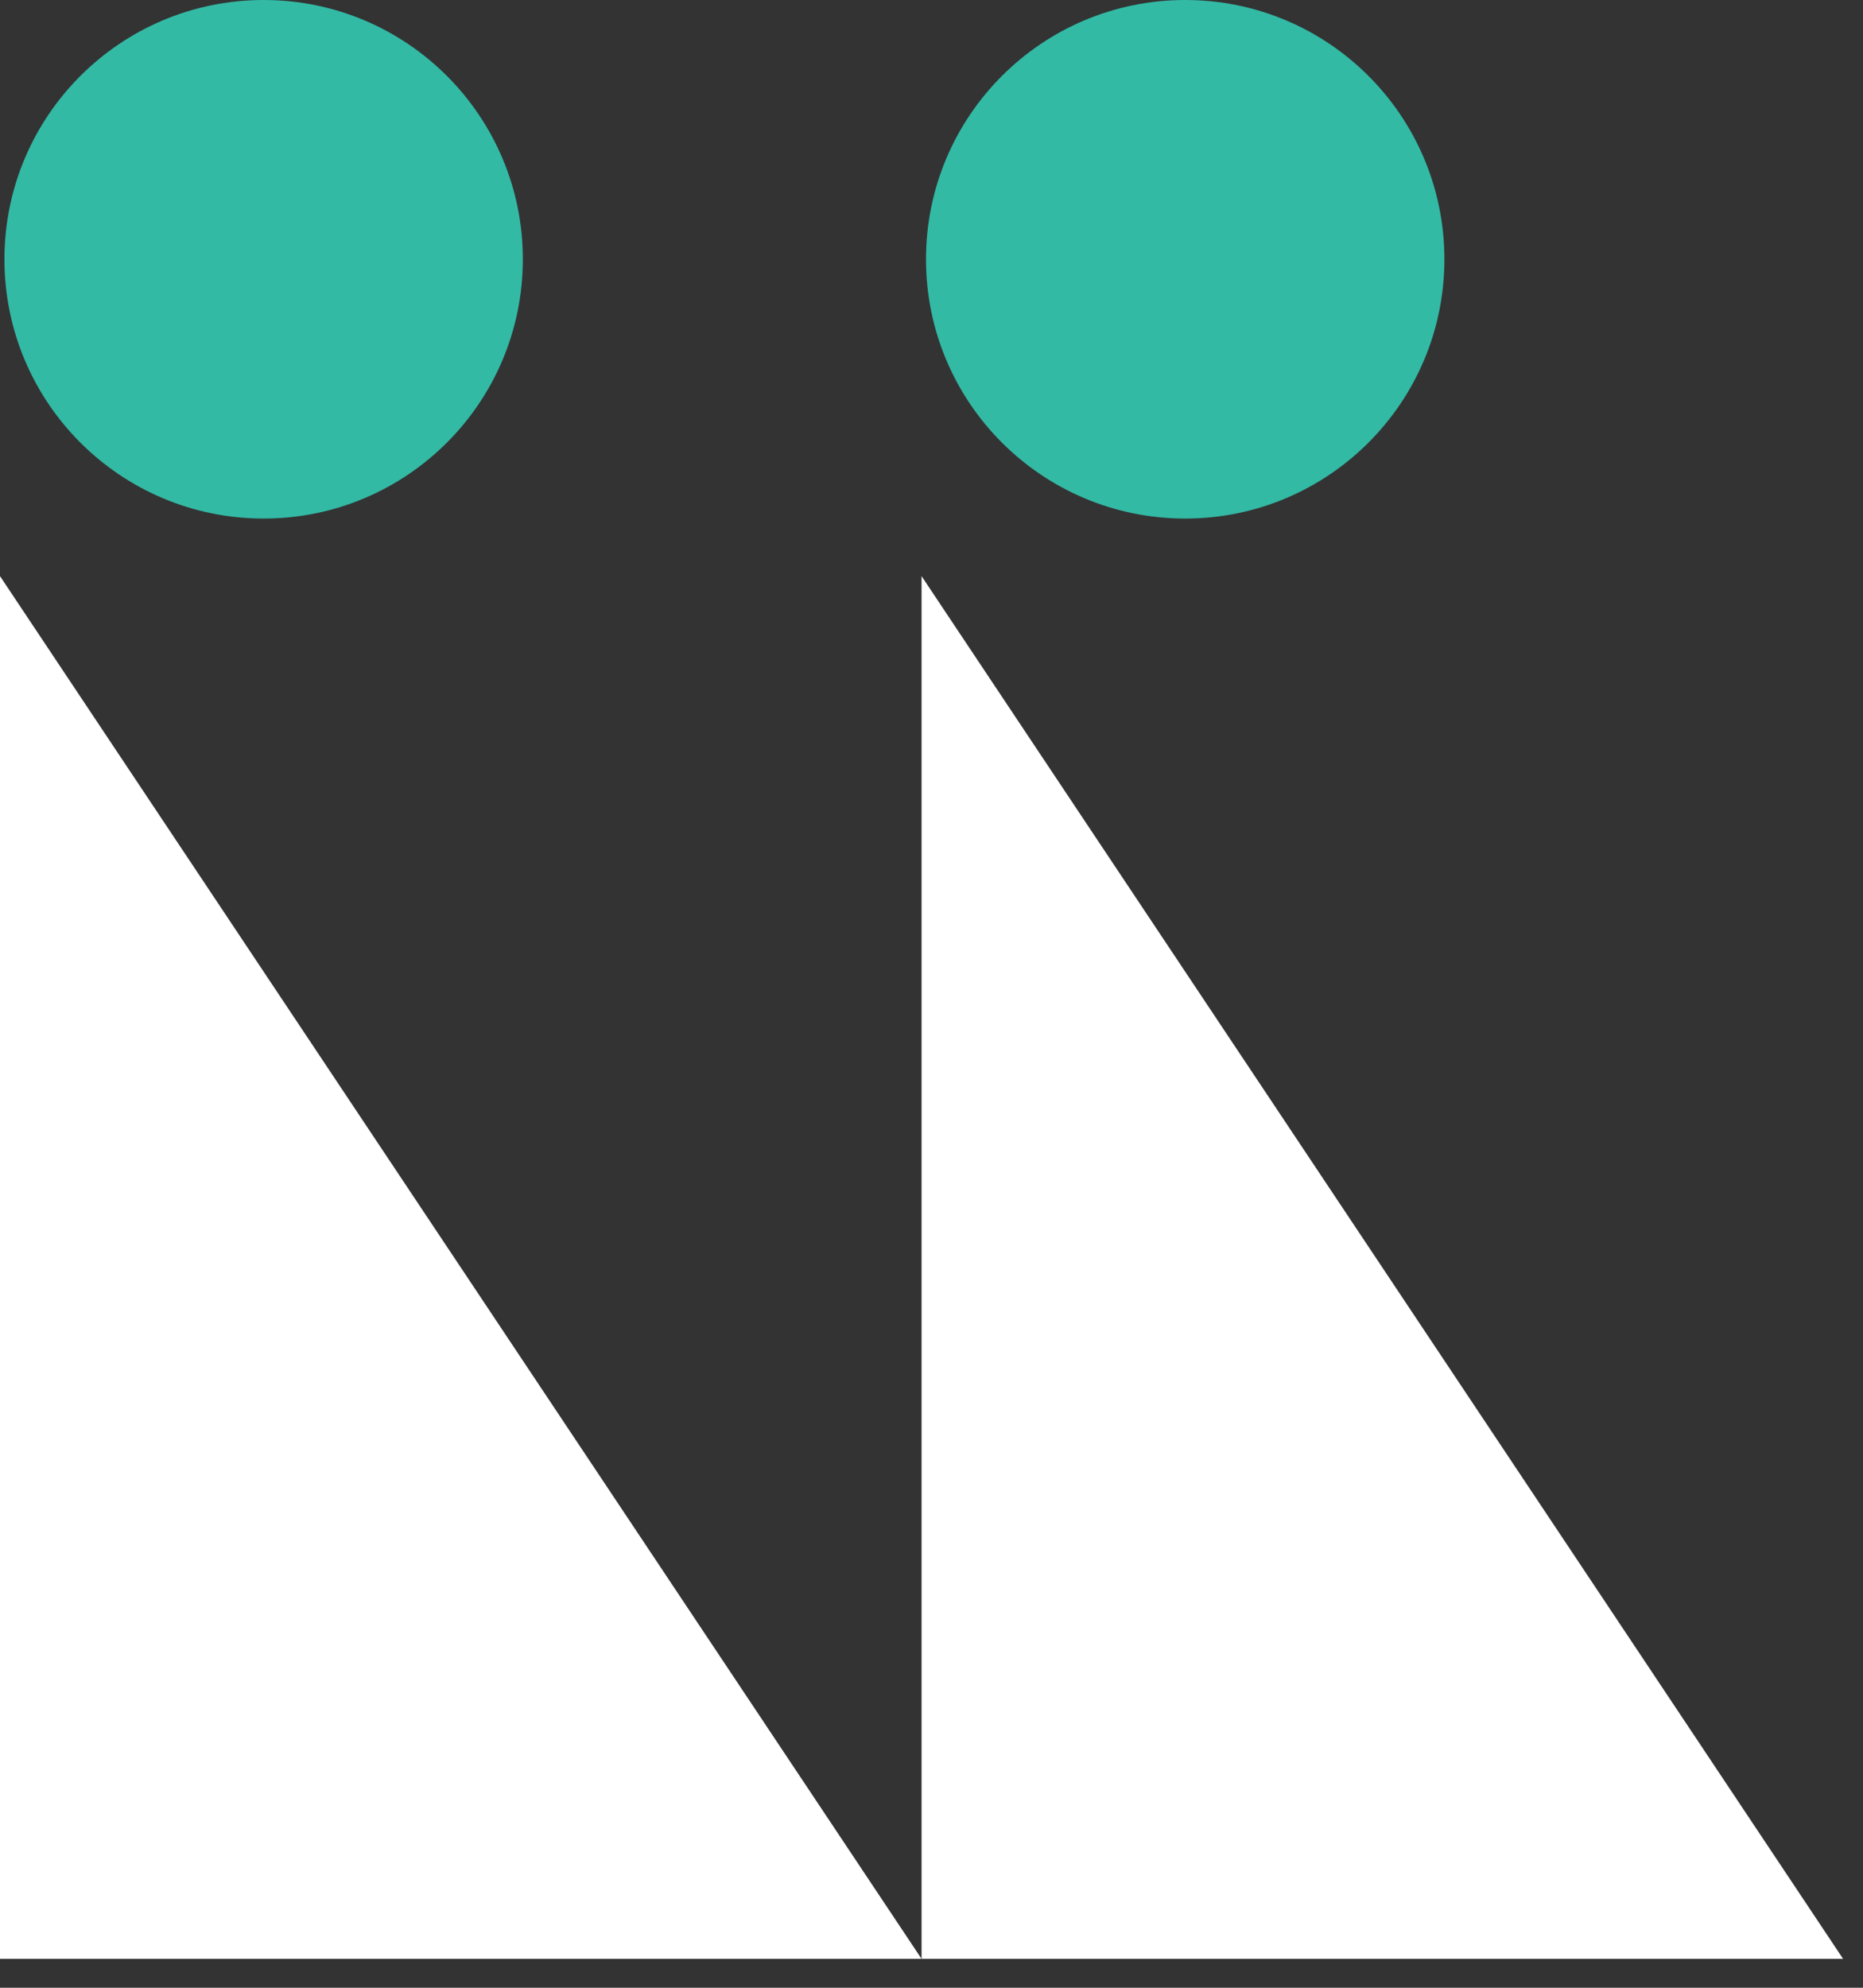 <svg width="45" height="48" viewBox="0 0 45 48" fill="none" xmlns="http://www.w3.org/2000/svg">
<rect x="0" y="0" width="45" height="48" fill="#333333" stroke="none"/>
<path d="M22.26 47.302L0 47.302L-1.4595e-06 13.912L22.26 47.302Z" fill="white"/>
<path d="M44.519 47.302L22.26 47.302L22.26 13.912L44.519 47.302Z" fill="white"/>
<circle cx="6.368" cy="6.261" r="6.261" fill="#32BAA5"/>
<circle cx="28.628" cy="6.261" r="6.261" fill="#32BAA5"/>
</svg>
